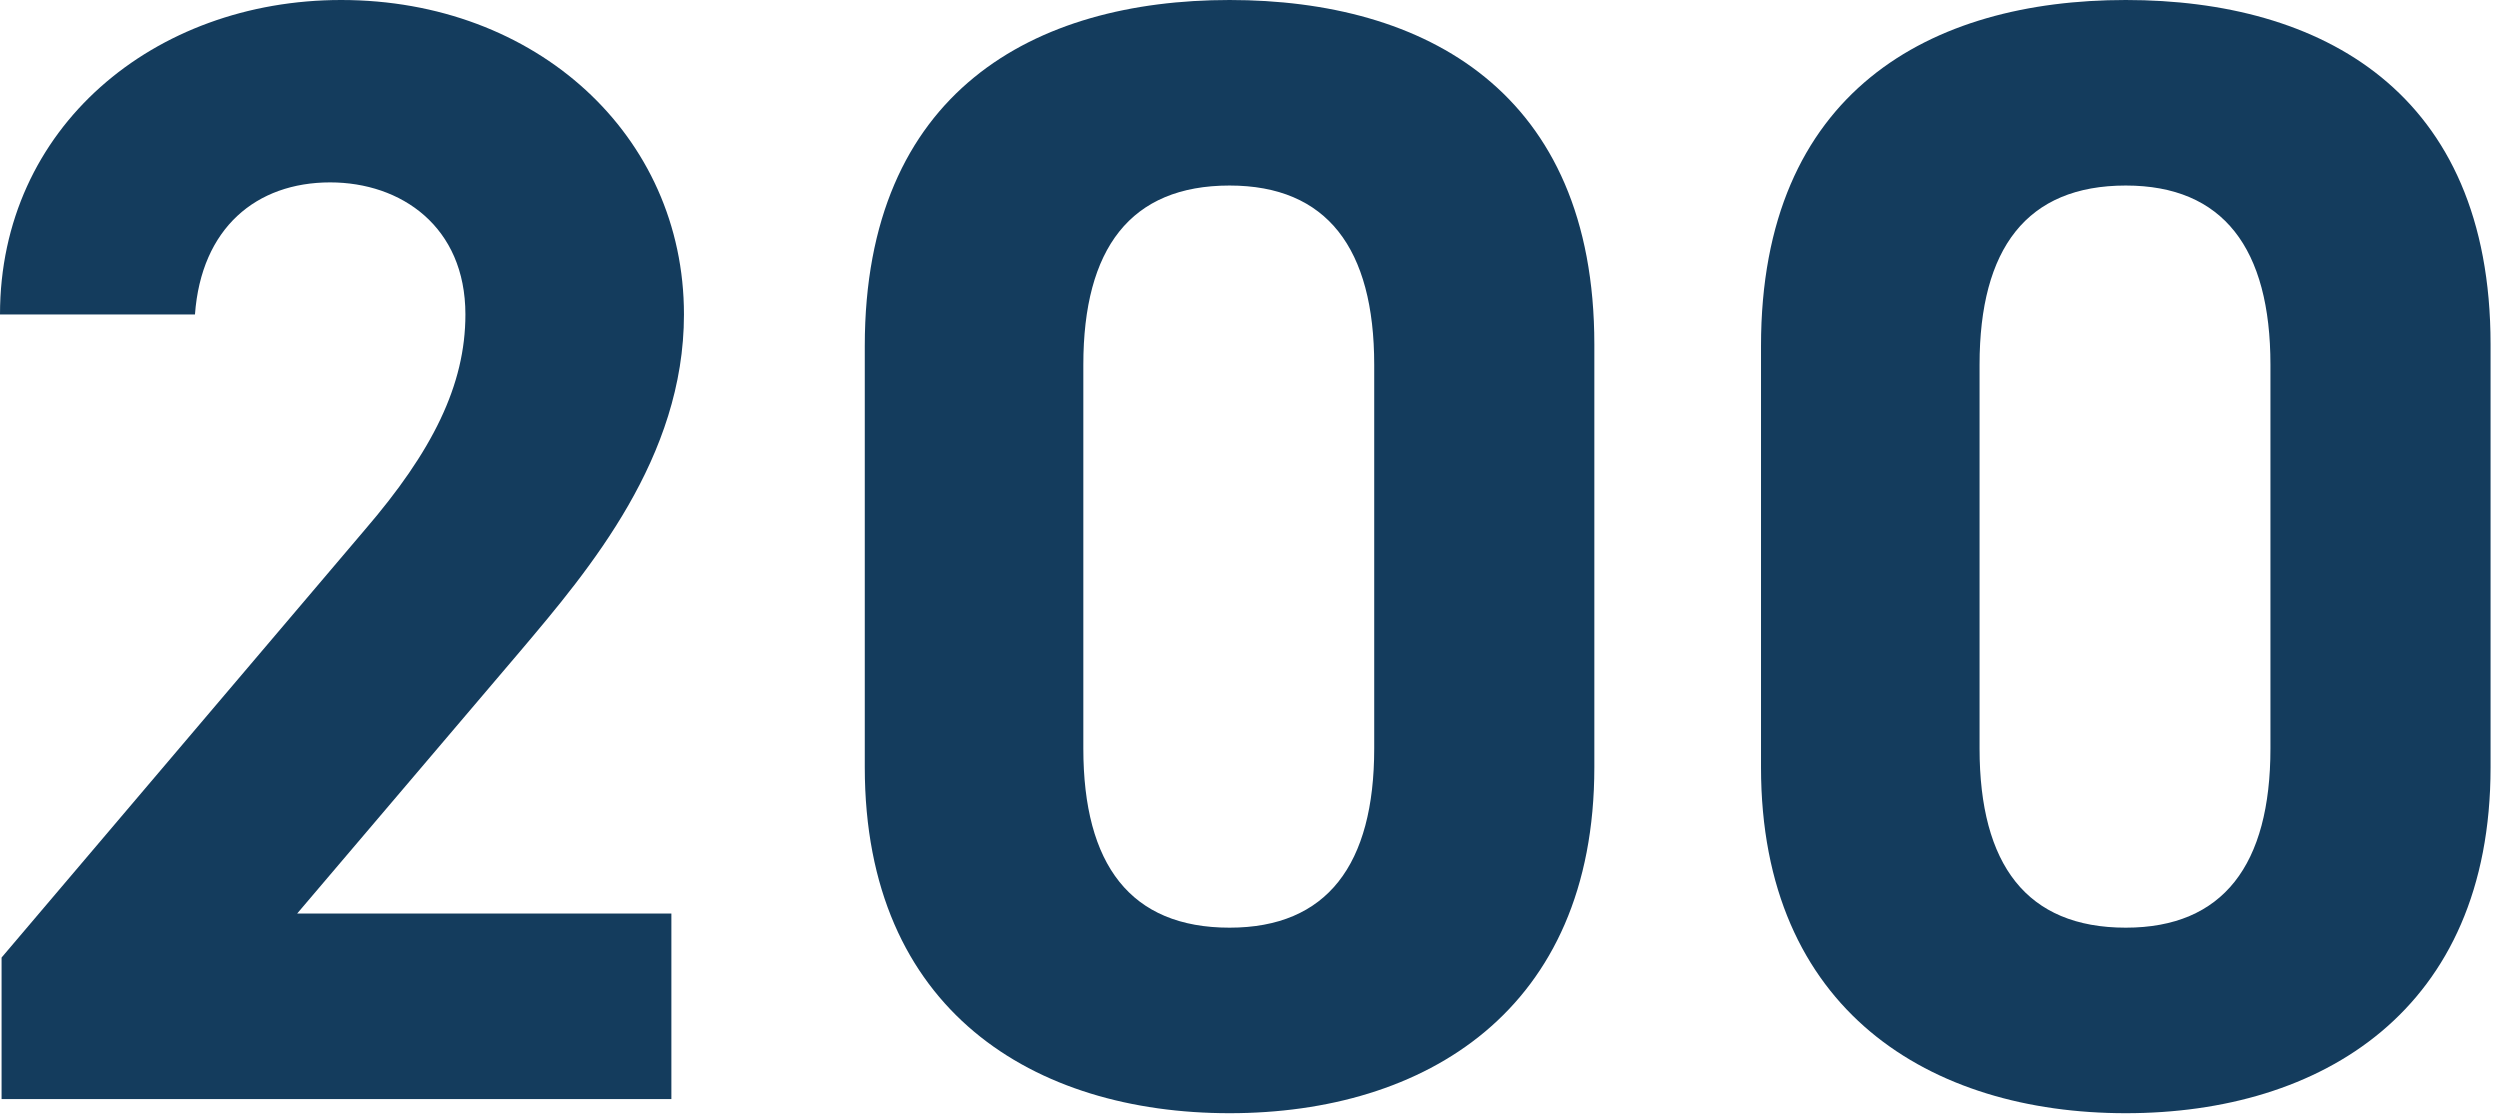 <svg width="159" height="71" viewBox="0 0 159 71" fill="none" xmlns="http://www.w3.org/2000/svg">
<path d="M158.4 21.9V48.8C158.4 64.3 147.6 70.8 135.2 70.8C122.8 70.8 112 64.3 112 48.8V22C112 5.8 122.8 0 135.2 0C147.6 0 158.4 5.8 158.4 21.9ZM144.4 23.2C144.4 15.8 141.4 11.8 135.2 11.8C128.9 11.8 125.9 15.8 125.9 23.2V47.6C125.9 55 128.9 59 135.2 59C141.4 59 144.4 55 144.4 47.6V23.2Z" fill="#143C5D"/>
<path d="M101.4 21.9V48.8C101.4 64.3 90.6 70.8 78.2 70.8C65.8 70.8 55 64.3 55 48.8V22C55 5.8 65.8 0 78.2 0C90.6 0 101.4 5.8 101.4 21.9ZM87.4 23.2C87.4 15.8 84.4 11.8 78.2 11.8C71.9 11.8 68.9 15.8 68.9 23.2V47.6C68.9 55 71.9 59 78.2 59C84.4 59 87.4 55 87.4 47.6V23.2Z" fill="#143C5D"/>
<path d="M42.7 58.1V69.9H0.1V60.9L23.2 33.7C27.5 28.7 29.6 24.5 29.6 20C29.6 14.4 25.5 11.6 21 11.6C16.3 11.6 12.8 14.5 12.4 20H0C0 8.1 9.8 0 21.7 0C34.1 0 43.5 8.6 43.5 20C43.5 29.1 37.5 36.2 33.1 41.4L18.9 58.1H42.7Z" fill="#143C5D"/>
</svg>

